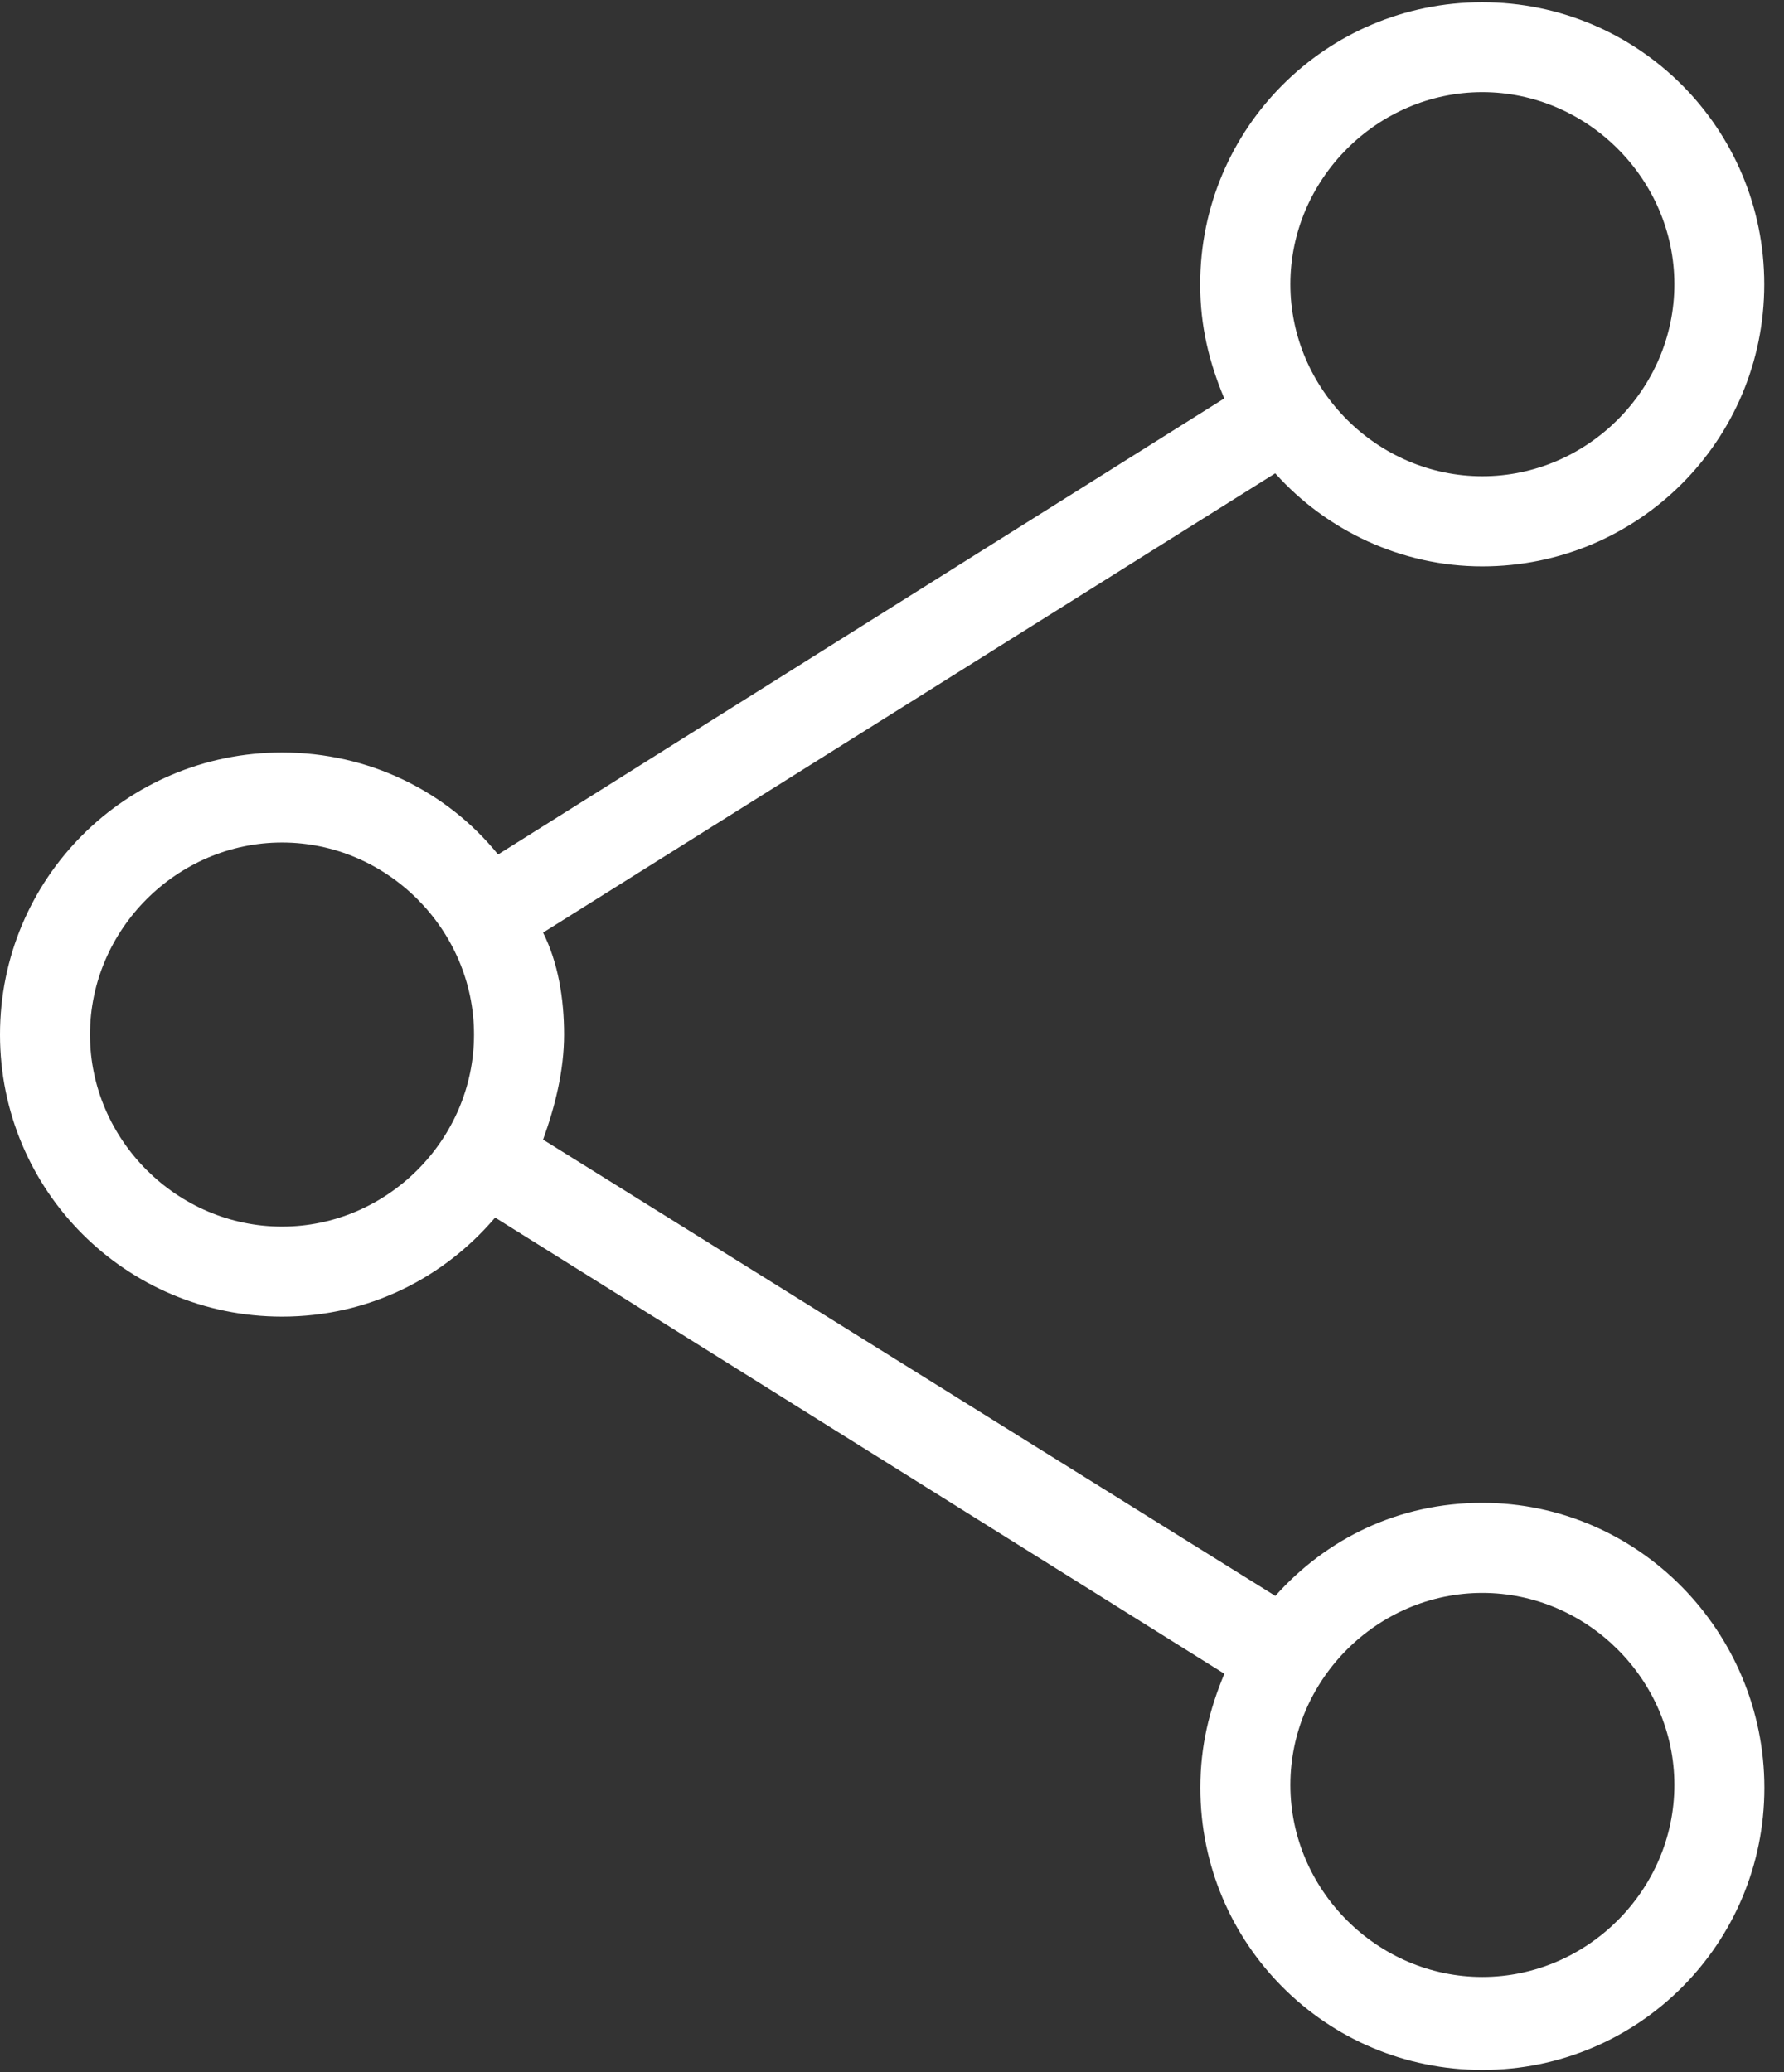 <svg width="31" height="36" viewBox="0 0 31 36" fill="none" xmlns="http://www.w3.org/2000/svg">
<rect x="0" y="0" width="31" height="36" fill="#333333" stroke="none"/>
<path d="M25.758 26.109C24.298 26.109 23.047 26.734 22.161 27.726L9.437 19.799C9.645 19.224 9.802 18.599 9.802 17.974C9.802 17.349 9.698 16.723 9.437 16.202L22.159 8.223C23.045 9.213 24.349 9.84 25.756 9.84C28.467 9.84 30.657 7.651 30.657 4.94C30.657 2.229 28.467 0.039 25.756 0.039C23.045 0.039 20.855 2.229 20.855 4.94C20.855 5.669 21.012 6.296 21.273 6.922L8.655 14.845C7.769 13.749 6.412 13.073 4.901 13.073C2.19 13.073 0 15.262 0 17.974C0 20.685 2.19 22.874 4.901 22.874C6.412 22.874 7.716 22.196 8.604 21.153L21.275 29.078C21.015 29.704 20.858 30.329 20.858 31.06C20.858 33.772 23.047 35.961 25.759 35.961C28.47 35.961 30.659 33.772 30.659 31.06C30.659 28.349 28.469 26.109 25.758 26.109ZM25.758 1.601C27.583 1.601 29.095 3.113 29.095 4.938C29.095 6.763 27.583 8.274 25.758 8.274C23.933 8.274 22.422 6.763 22.422 4.938C22.422 3.113 23.933 1.601 25.758 1.601ZM4.901 21.31C3.076 21.31 1.564 19.799 1.564 17.974C1.564 16.149 3.076 14.637 4.901 14.637C6.726 14.637 8.237 16.149 8.237 17.974C8.237 19.799 6.726 21.31 4.901 21.31ZM25.758 34.346C23.933 34.346 22.422 32.835 22.422 31.01C22.422 29.185 23.933 27.674 25.758 27.674C27.583 27.674 29.095 29.185 29.095 31.01C29.095 32.835 27.583 34.346 25.758 34.346Z" fill="white"/>
</svg>

